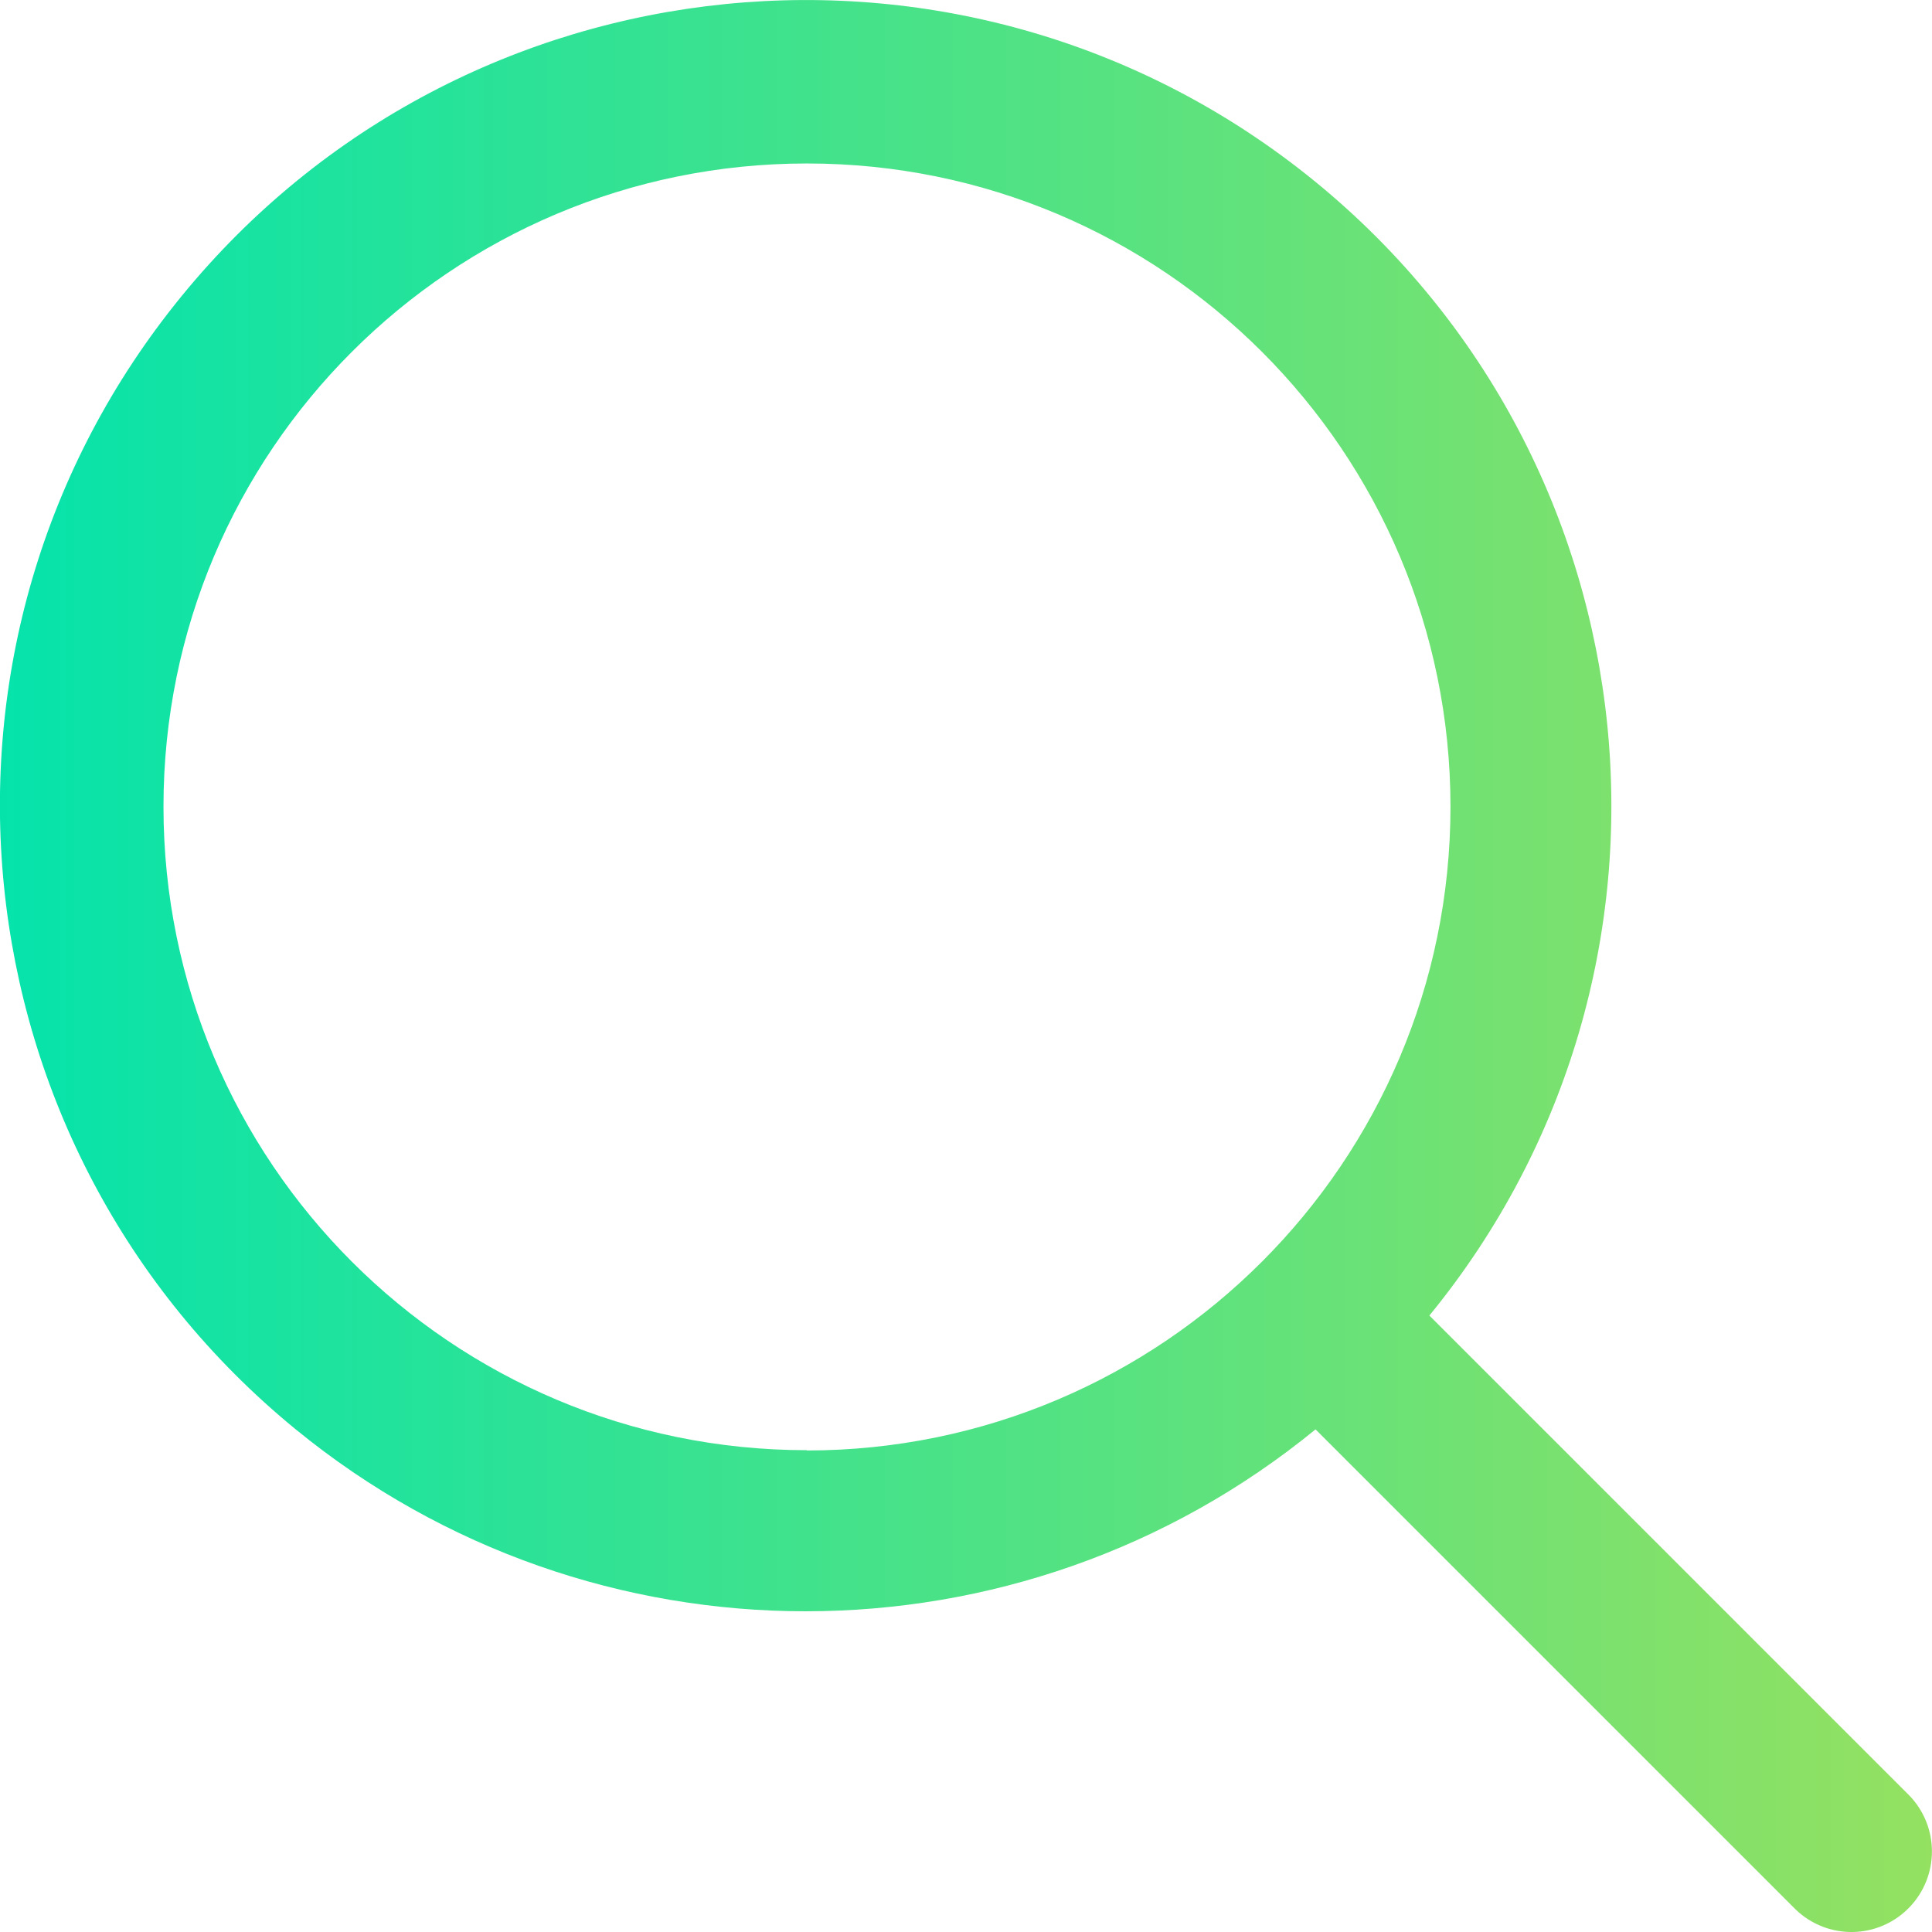 <?xml version="1.0" encoding="UTF-8"?><svg id="Layer_2" xmlns="http://www.w3.org/2000/svg" xmlns:xlink="http://www.w3.org/1999/xlink" viewBox="0 0 65 65"><defs><style>.cls-1{fill:url(#linear-gradient);}</style><linearGradient id="linear-gradient" x1="0" y1="32.5" x2="65" y2="32.5" gradientUnits="userSpaceOnUse"><stop offset="0" stop-color="#05e3ab"/><stop offset="1" stop-color="#94e161"/></linearGradient></defs><g id="Layer_2-2"><path class="cls-1" d="m64.24,60.41l-16.15-16.15c9.48-11.59,7.76-28.66-3.83-38.14C32.67-3.35,15.6-1.64,6.12,9.95c-9.48,11.59-7.76,28.66,3.83,38.14,9.98,8.16,24.33,8.16,34.31,0l16.15,16.15c1.08,1.04,2.79,1.01,3.83-.07,1.01-1.05,1.01-2.71,0-3.76Zm-37.09-11.62c-11.96,0-21.65-9.69-21.65-21.65S15.19,5.5,27.15,5.5s21.65,9.69,21.65,21.65c-.01,11.95-9.7,21.64-21.65,21.65Z"/></g></svg>